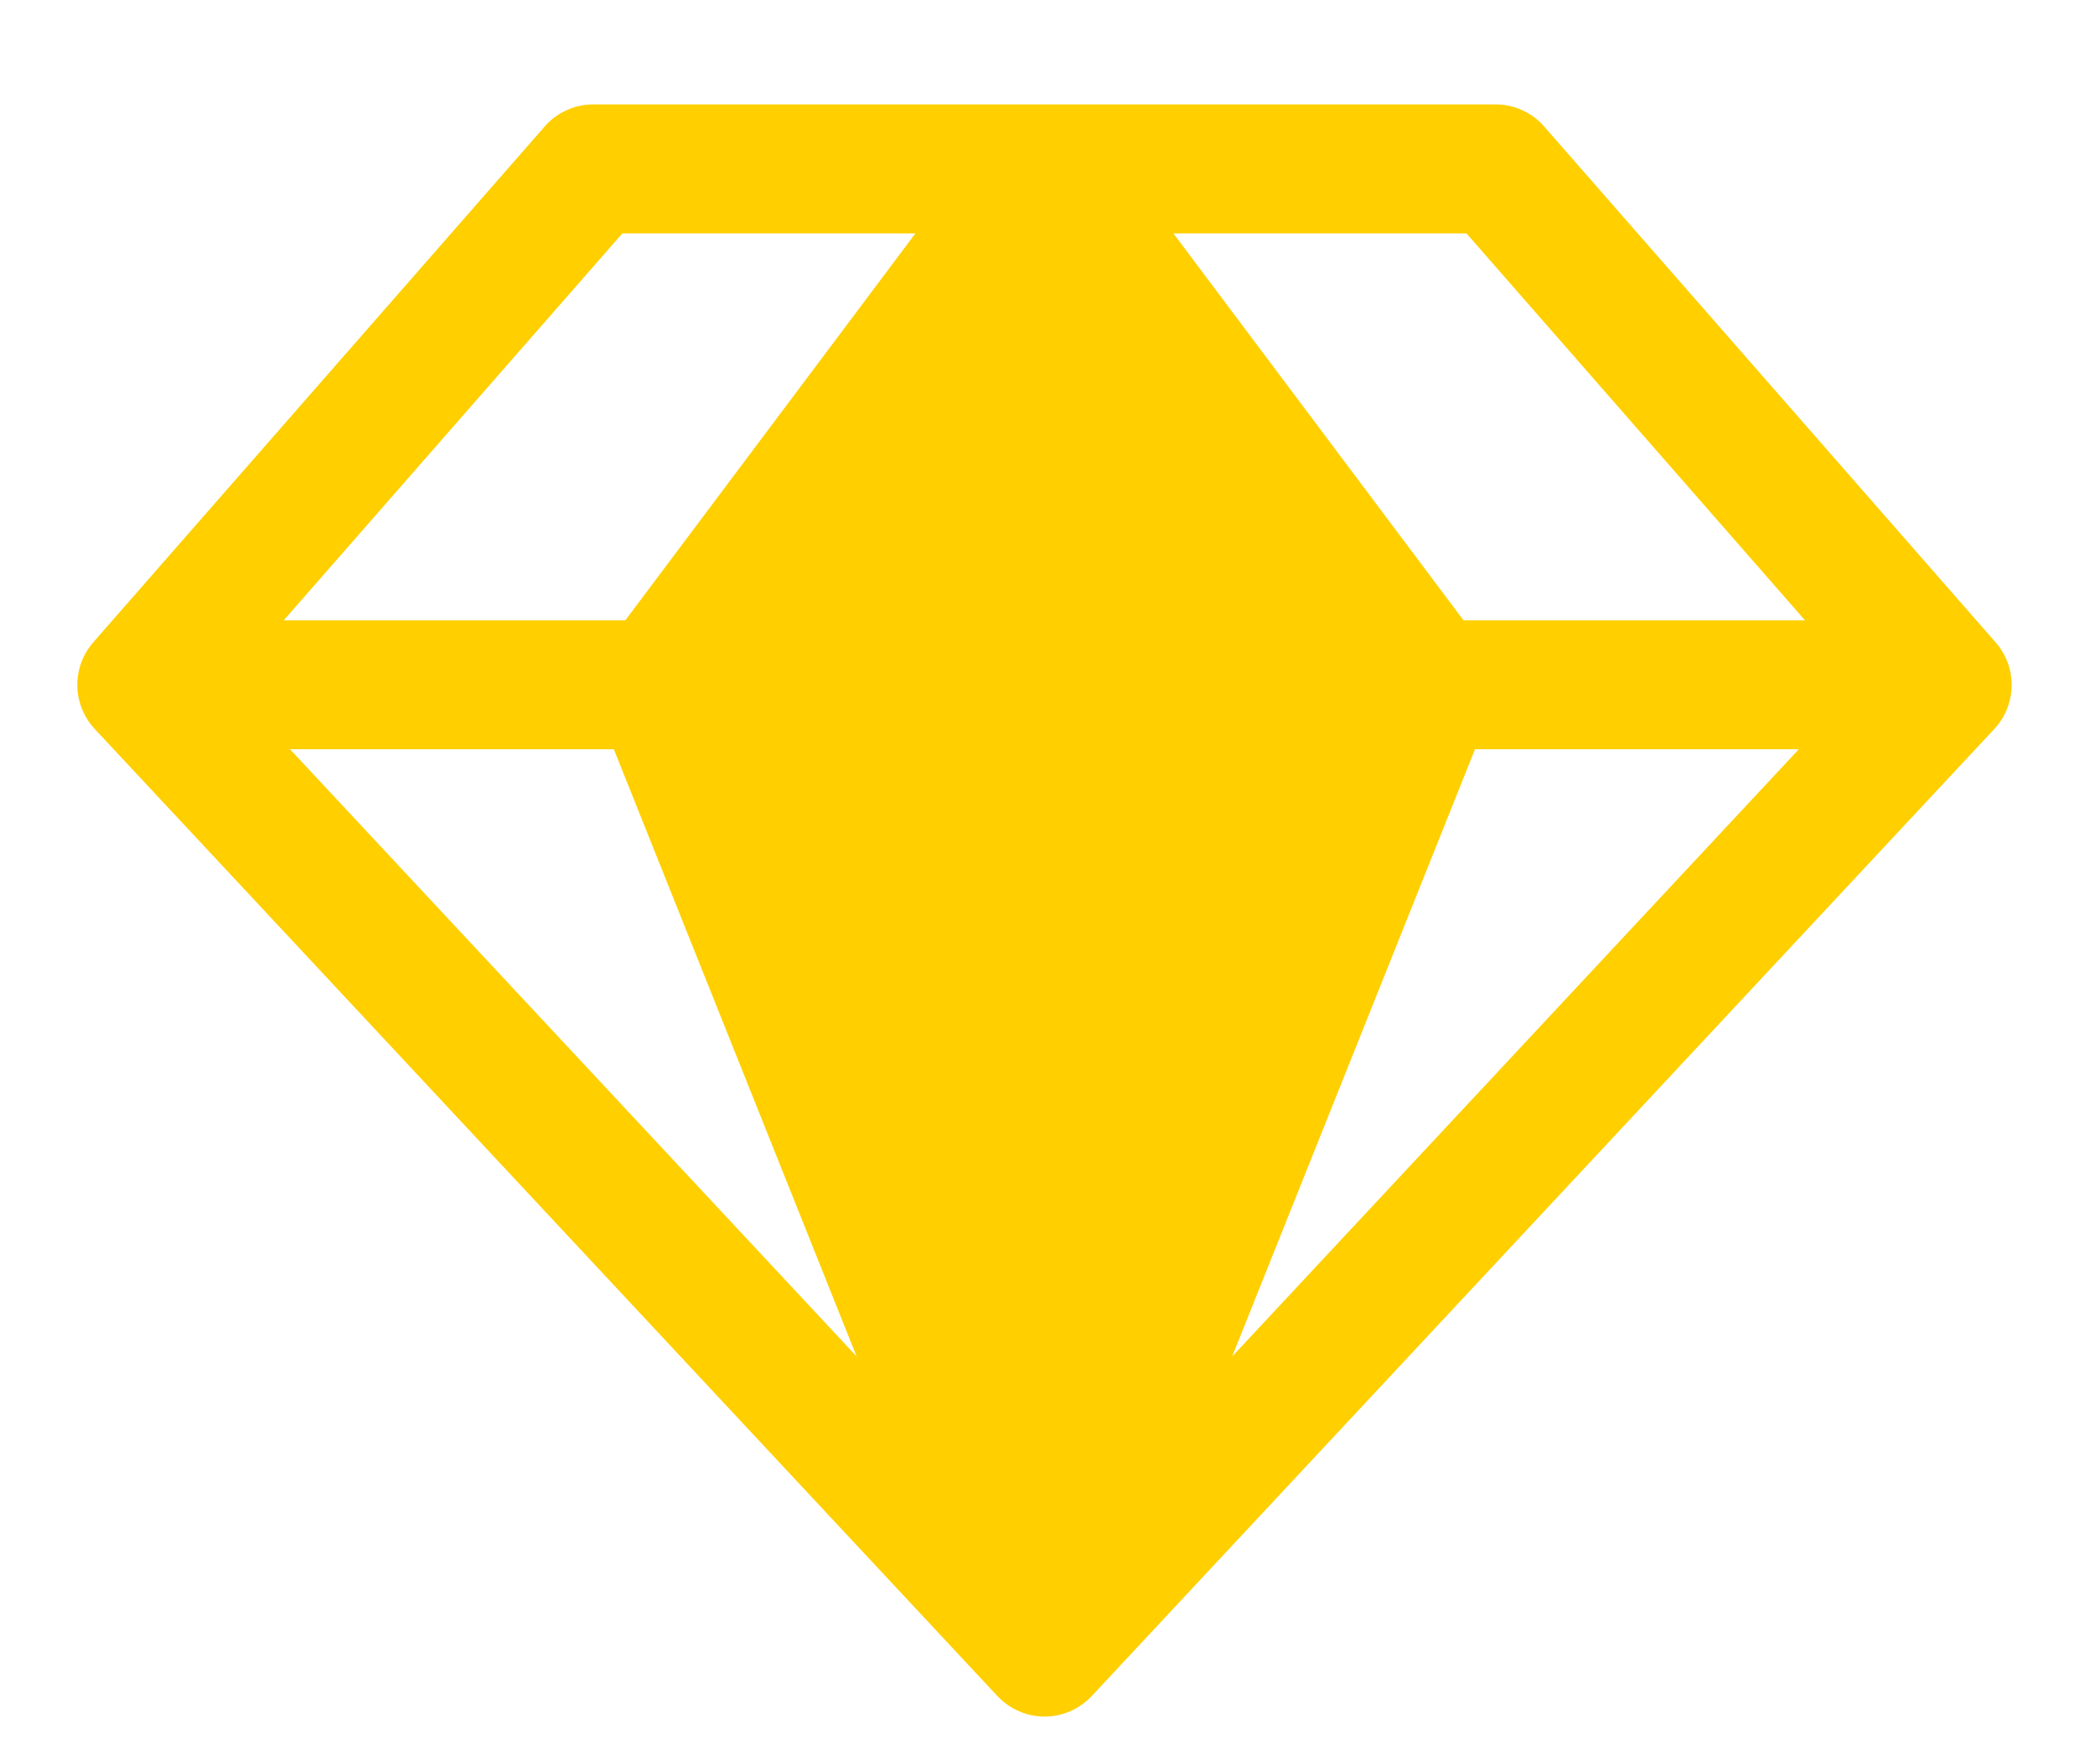 <svg width="19" height="16" viewBox="0 0 19 16" fill="none" xmlns="http://www.w3.org/2000/svg">
<path d="M18.098 5.825L14.004 1.147C13.95 1.084 13.882 1.034 13.806 1C13.731 0.965 13.649 0.947 13.566 0.947H5.378C5.295 0.947 5.213 0.965 5.138 1C5.062 1.034 4.994 1.084 4.94 1.147L0.846 5.825C0.751 5.934 0.699 6.075 0.701 6.22C0.704 6.365 0.76 6.504 0.858 6.61L9.046 15.382C9.101 15.44 9.167 15.487 9.24 15.519C9.314 15.551 9.393 15.568 9.473 15.568C9.554 15.568 9.633 15.551 9.707 15.519C9.78 15.487 9.846 15.44 9.901 15.382L18.088 6.61C18.187 6.503 18.242 6.364 18.244 6.219C18.246 6.074 18.194 5.934 18.098 5.825ZM16.37 5.626H13.273L10.642 2.117H13.3L16.37 5.626ZM5.567 6.795L7.769 12.302L2.63 6.795H5.567ZM13.377 6.795H16.314L11.175 12.302L13.377 6.795ZM5.644 2.117H8.302L5.671 5.626H2.573L5.644 2.117Z" fill="#FFCF00"/>
</svg>
